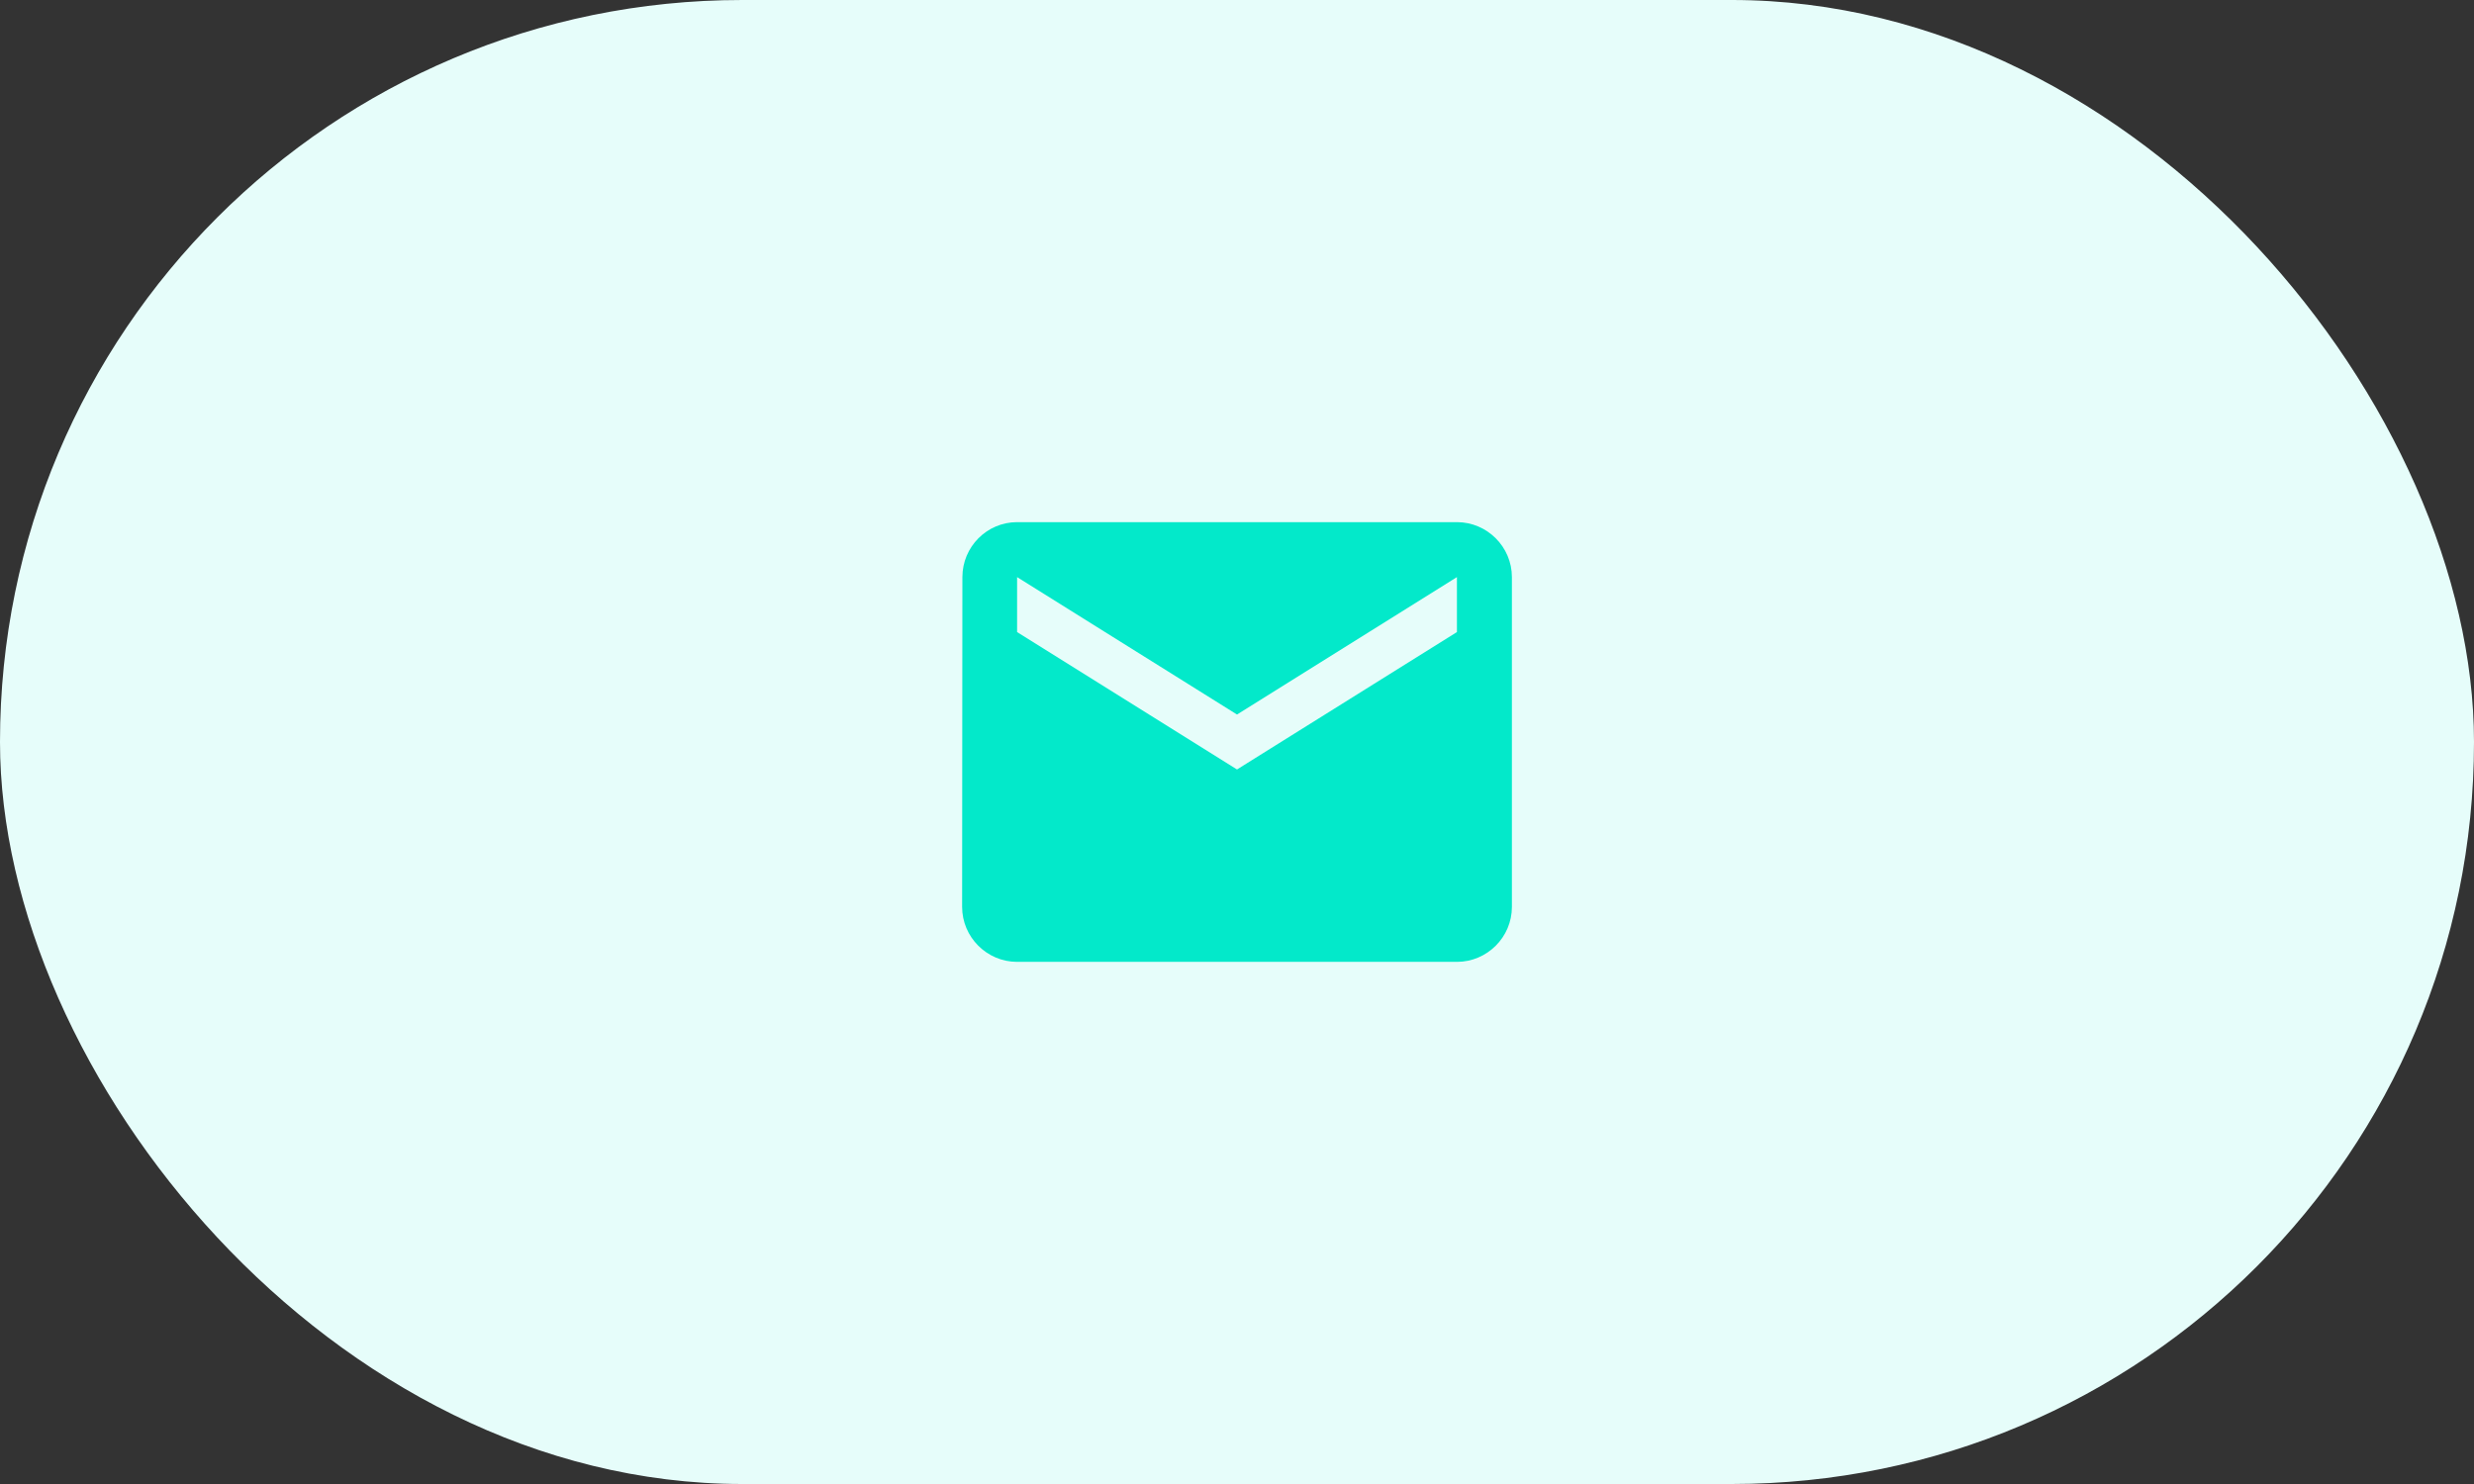 <svg width="120" height="72" viewBox="0 0 120 72" fill="none" xmlns="http://www.w3.org/2000/svg">
<rect x="0" y="0" width="120" height="72" fill="#333333" stroke="none"/>
<rect width="120" height="72" rx="36" fill="#E6FDFA"/>
<path d="M70.667 25.333H49.334C47.867 25.333 46.68 26.533 46.68 28L46.667 44C46.667 45.467 47.867 46.667 49.334 46.667H70.667C72.134 46.667 73.334 45.467 73.334 44V28C73.334 26.533 72.134 25.333 70.667 25.333ZM70.667 30.667L60 37.333L49.334 30.667V28L60 34.667L70.667 28V30.667Z" fill="#03E9CA"/>
</svg>
